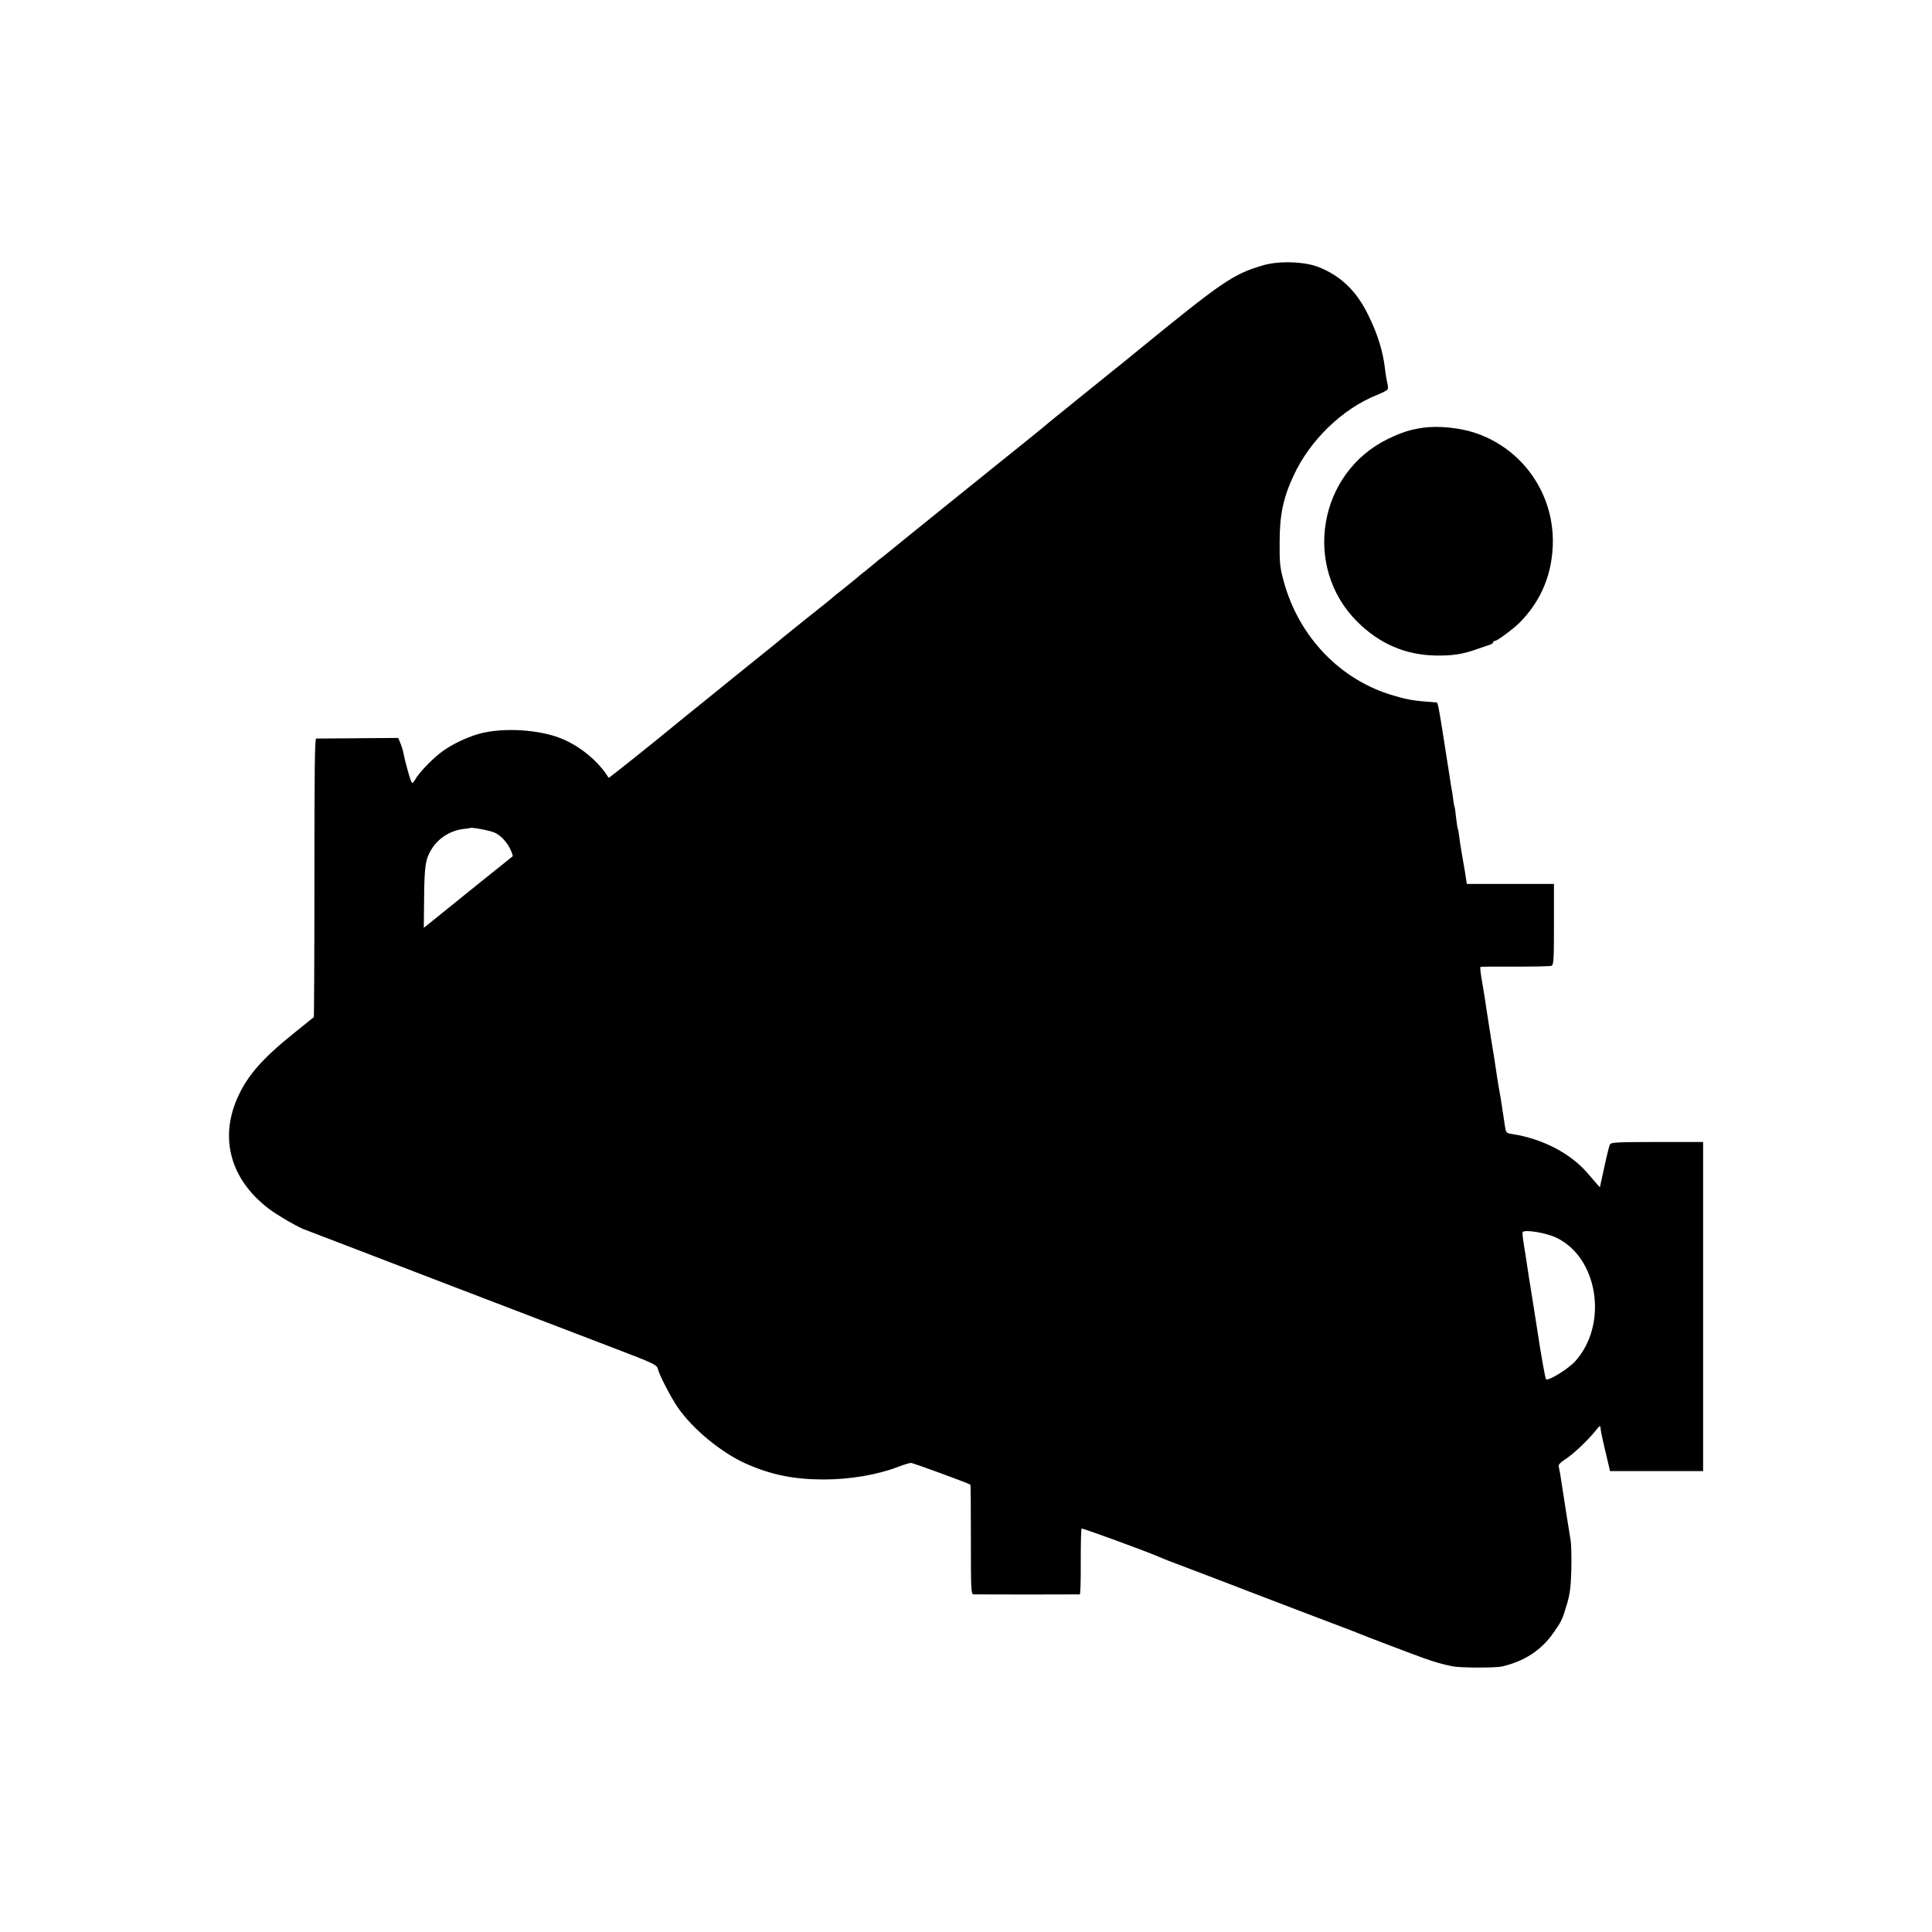 <?xml version="1.0" standalone="no"?>
<!DOCTYPE svg PUBLIC "-//W3C//DTD SVG 20010904//EN"
 "http://www.w3.org/TR/2001/REC-SVG-20010904/DTD/svg10.dtd">
<svg version="1.0" xmlns="http://www.w3.org/2000/svg"
 width="1224pt" height="1224pt" viewBox="0 0 1224 1224"
 preserveAspectRatio="xMidYMid meet">
<g transform="translate(0,1224) scale(0.1,-0.1)"
fill="#000000" stroke="none">
<path d="M8005 10560 c-194 -57 -253 -97 -820 -560 -50 -41 -109 -89 -131
-106 -79 -64 -229 -185 -244 -197 -8 -7 -51 -41 -95 -77 -44 -35 -89 -72 -100
-82 -11 -9 -96 -79 -190 -154 -93 -75 -186 -149 -205 -165 -19 -15 -109 -88
-200 -161 -91 -74 -215 -174 -276 -223 -60 -50 -127 -103 -148 -120 -22 -16
-44 -34 -50 -40 -6 -5 -34 -28 -61 -50 -28 -21 -52 -42 -55 -45 -3 -3 -39 -32
-80 -65 -41 -32 -77 -61 -80 -65 -3 -3 -72 -59 -155 -124 -82 -66 -152 -122
-155 -125 -3 -3 -72 -60 -155 -126 -82 -66 -152 -122 -155 -125 -3 -3 -86 -70
-185 -150 -99 -80 -189 -152 -200 -162 -95 -79 -407 -329 -409 -326 -59 99
-175 197 -292 246 -144 61 -378 75 -529 33 -85 -24 -185 -73 -249 -124 -60
-48 -135 -128 -156 -166 -6 -12 -14 -21 -19 -21 -7 0 -43 125 -57 199 -3 13
-11 38 -18 55 l-13 31 -254 -2 c-140 -1 -259 -2 -266 -2 -9 -1 -11 -213 -11
-882 0 -484 -2 -882 -4 -883 -1 -1 -60 -48 -129 -104 -193 -155 -288 -263
-349 -395 -123 -263 -52 -528 192 -714 53 -41 198 -125 234 -135 10 -4 129
-49 264 -101 293 -113 914 -351 1703 -653 231 -88 258 -101 264 -124 9 -39 81
-179 126 -245 95 -139 281 -292 442 -362 155 -67 297 -96 485 -96 166 0 340
30 470 80 36 14 73 25 82 25 14 -1 360 -127 376 -138 2 -1 3 -157 3 -348 0
-318 1 -346 17 -347 22 -1 665 -1 673 0 4 1 7 93 6 206 0 113 2 208 5 211 5 4
383 -134 488 -178 51 -22 68 -28 200 -78 134 -51 290 -110 405 -155 33 -13
184 -70 335 -128 151 -57 284 -108 295 -112 11 -5 22 -9 25 -10 3 -1 12 -5 20
-8 27 -12 333 -128 400 -152 70 -25 122 -40 185 -52 49 -10 269 -10 310 -1
142 33 249 102 327 214 49 69 57 85 84 177 20 66 26 110 29 222 2 77 0 163 -5
190 -7 40 -34 212 -66 420 -3 17 -7 37 -9 45 -3 10 11 25 39 43 50 31 147 123
194 182 25 32 31 36 32 20 0 -11 11 -67 25 -125 14 -58 27 -115 30 -127 l5
-23 295 0 295 0 0 1043 0 1042 -291 0 c-249 0 -292 -2 -299 -15 -5 -9 -21 -73
-36 -144 l-28 -128 -26 29 c-14 16 -39 45 -56 65 -106 122 -284 214 -471 243
-41 6 -42 8 -49 53 -4 26 -8 56 -10 67 -2 10 -6 37 -9 60 -3 22 -10 63 -15 90
-5 28 -12 68 -15 90 -6 45 -33 217 -40 254 -2 13 -7 45 -11 70 -4 25 -8 55
-10 66 -2 11 -7 40 -10 65 -3 25 -14 89 -23 143 -10 54 -15 99 -12 101 3 2
102 3 219 2 117 0 220 2 230 5 15 5 17 30 17 262 l0 257 -276 0 -276 0 -12 78
c-7 42 -17 100 -22 127 -5 28 -11 70 -14 94 -3 24 -7 47 -9 50 -2 3 -7 35 -11
71 -4 36 -8 67 -10 70 -2 3 -6 25 -9 50 -3 25 -8 56 -11 70 -2 13 -7 42 -10
65 -7 43 -11 73 -19 120 -3 17 -14 89 -25 160 -26 164 -32 195 -40 195 -144
10 -174 15 -271 43 -337 97 -601 371 -697 724 -24 87 -27 116 -26 248 0 173
23 282 88 421 103 224 309 424 527 511 35 14 66 30 69 36 4 5 3 24 -2 41 -4
17 -11 56 -14 86 -13 115 -48 226 -107 345 -74 151 -171 245 -311 302 -88 36
-251 42 -352 13z m-4869 -3596 c40 -19 81 -65 101 -113 8 -18 13 -34 11 -36
-2 -1 -111 -89 -243 -195 -132 -107 -258 -208 -280 -226 l-40 -32 2 195 c2
200 9 240 46 301 42 71 120 120 202 130 22 2 41 5 43 6 7 7 129 -16 158 -30z
m6721 -2564 c269 -125 334 -552 121 -786 -46 -49 -170 -125 -183 -112 -6 6
-34 166 -61 346 -3 20 -14 89 -24 152 -20 125 -28 173 -37 235 -3 22 -11 74
-18 115 -7 41 -11 79 -8 84 11 18 147 -4 210 -34z"/>
<path d="M9015 9530 c-82 -12 -135 -29 -220 -70 -443 -214 -545 -810 -197
-1158 140 -140 304 -211 496 -215 107 -2 172 8 259 39 40 14 80 28 90 31 9 3
17 9 17 14 0 5 5 9 12 9 14 0 112 73 154 114 140 140 212 317 212 520 -1 308
-194 580 -485 681 -101 35 -238 49 -338 35z"/>
</g>
</svg>
